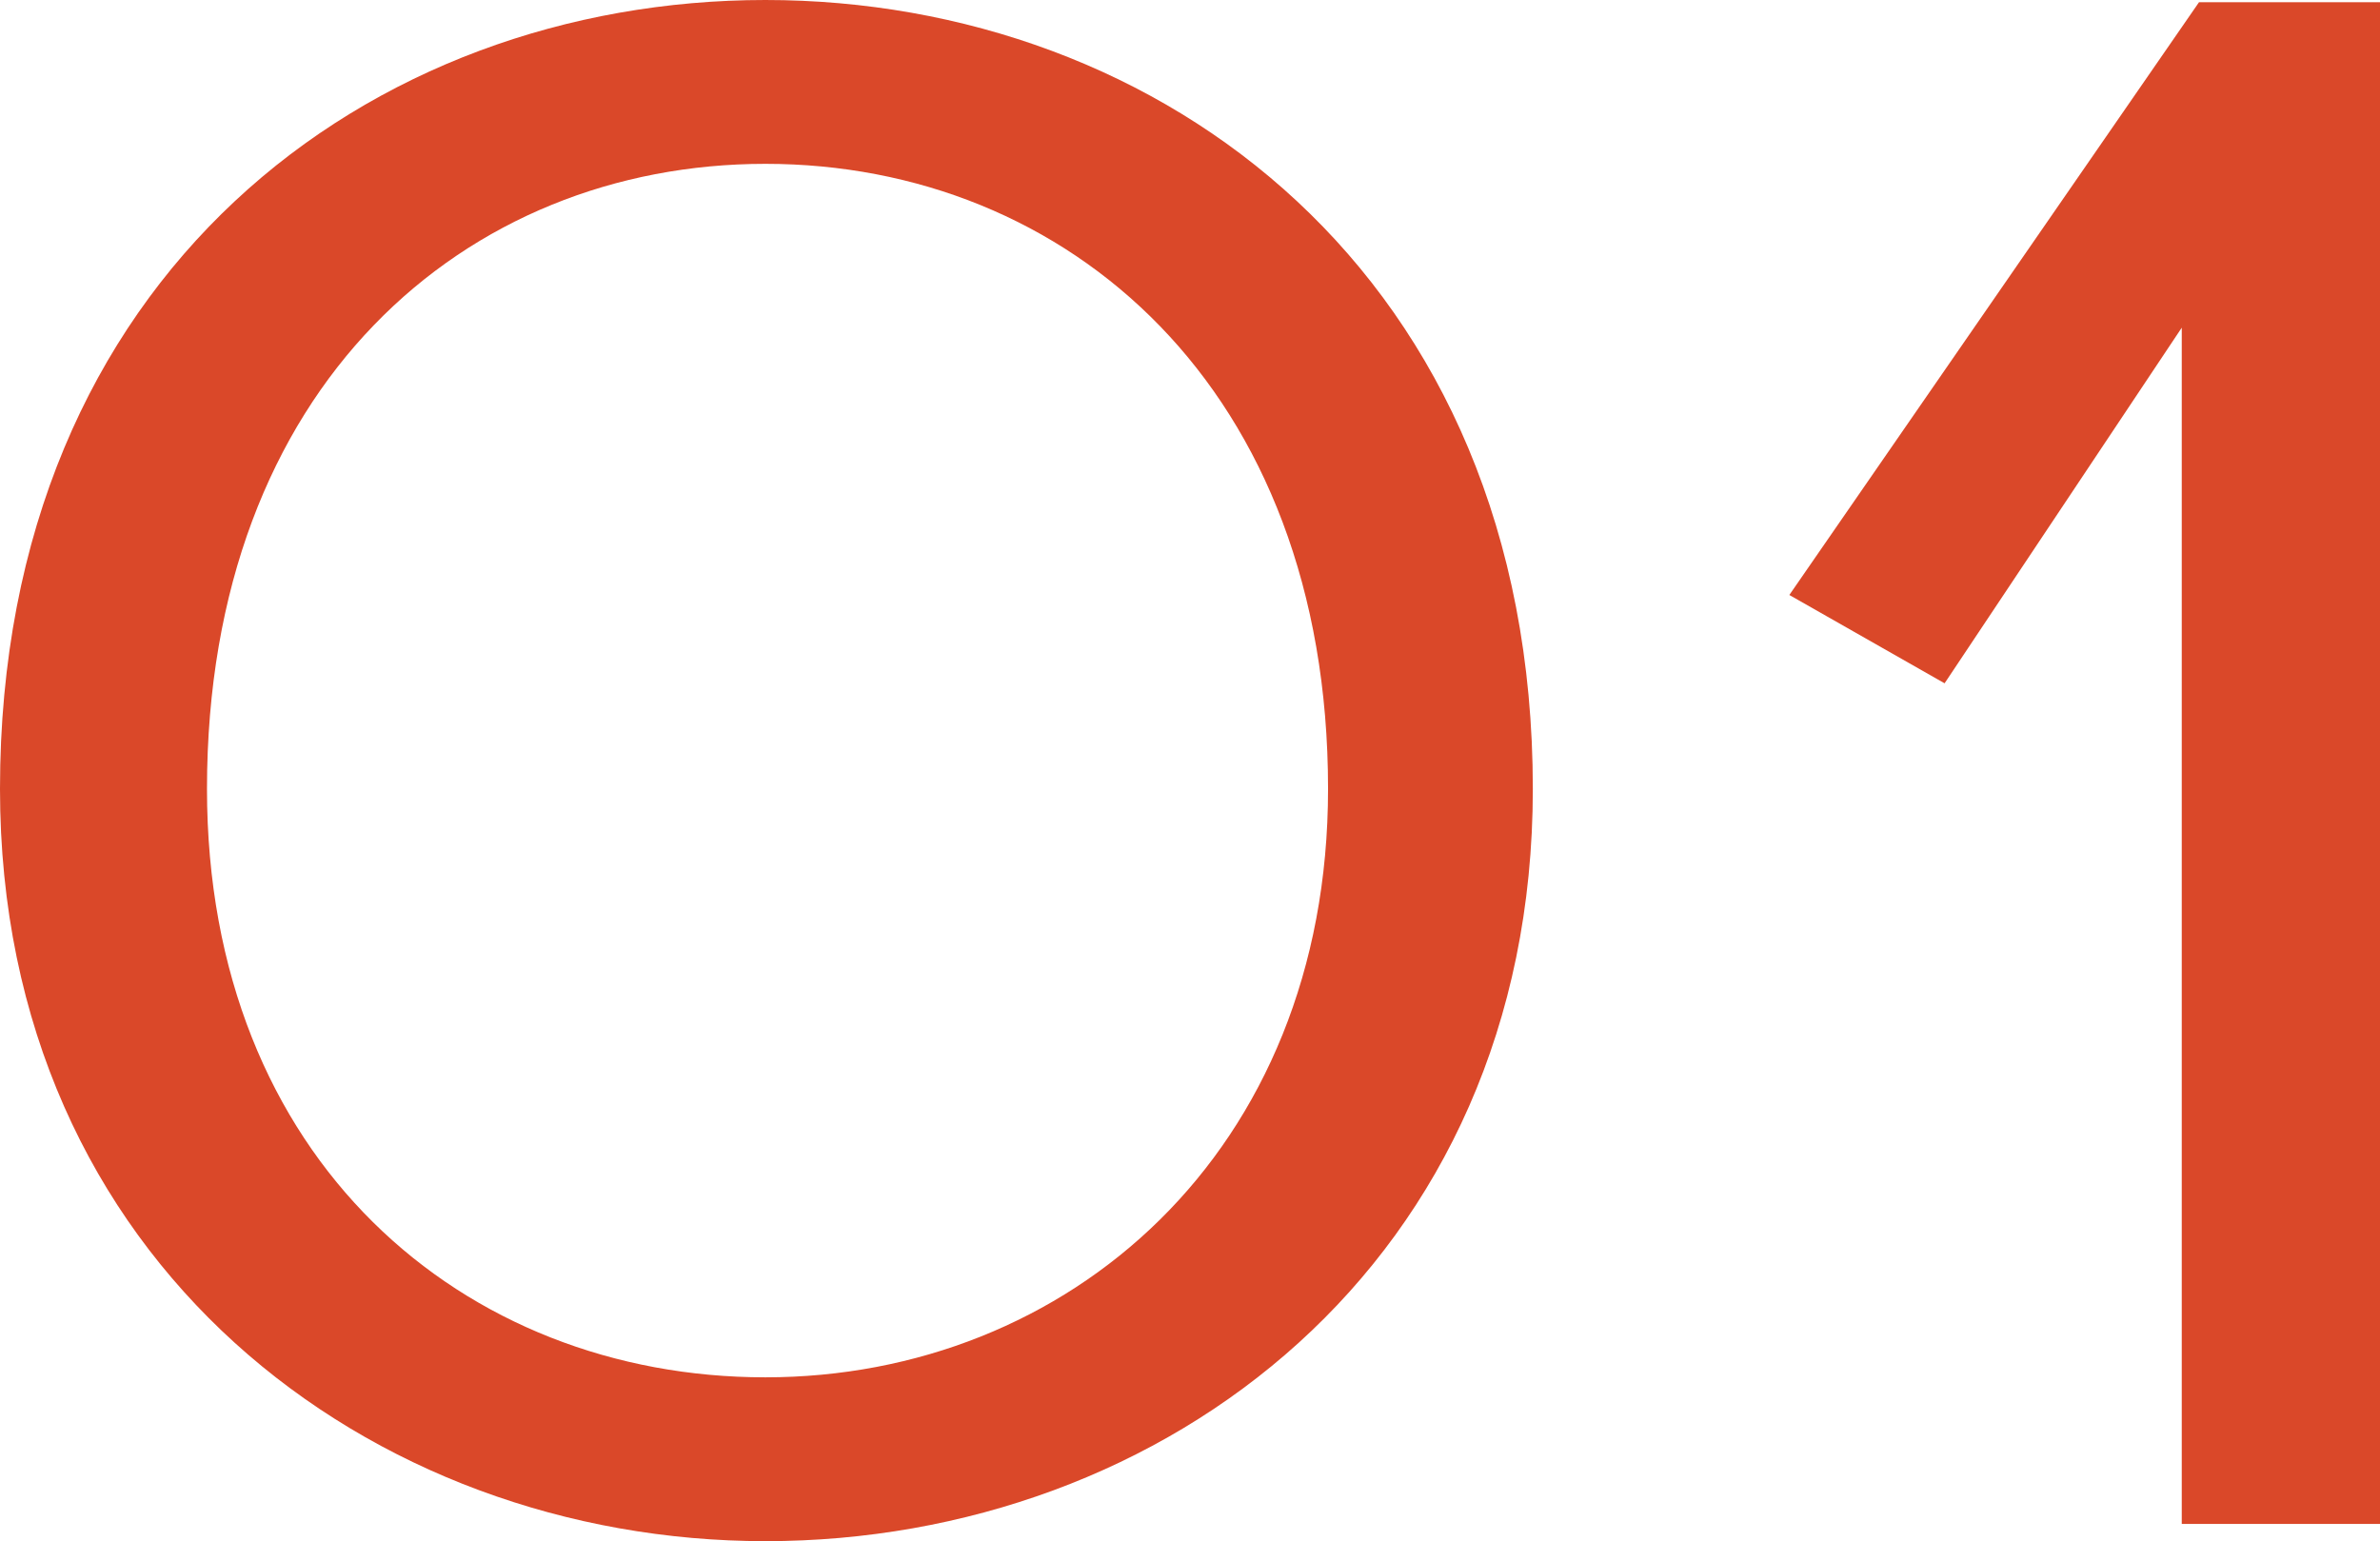 <svg xmlns="http://www.w3.org/2000/svg" id="Capa_1" viewBox="0 0 193.17 125.11"><defs><style>      .st0 {        fill: #da4829;      }    </style></defs><path class="st0" d="M62.12,125.11C30.1,125.11,0,102.53,0,64.04,0,22.22,30.1,0,62.12,0s62.29,22.22,62.29,64.04c0,38.49-29.92,61.07-62.29,61.07ZM62.12,13.3c-24.32,0-45.32,18.02-45.32,50.74,0,30.1,20.82,47.77,45.32,47.77s45.67-18.2,45.67-47.77c0-32.54-21.17-50.74-45.67-50.74Z"></path><path class="st0" d="M177.08,26.6l-19.25,28.87-12.6-7.17L178.48.18h14.7v123.53h-16.1V26.6Z"></path></svg>